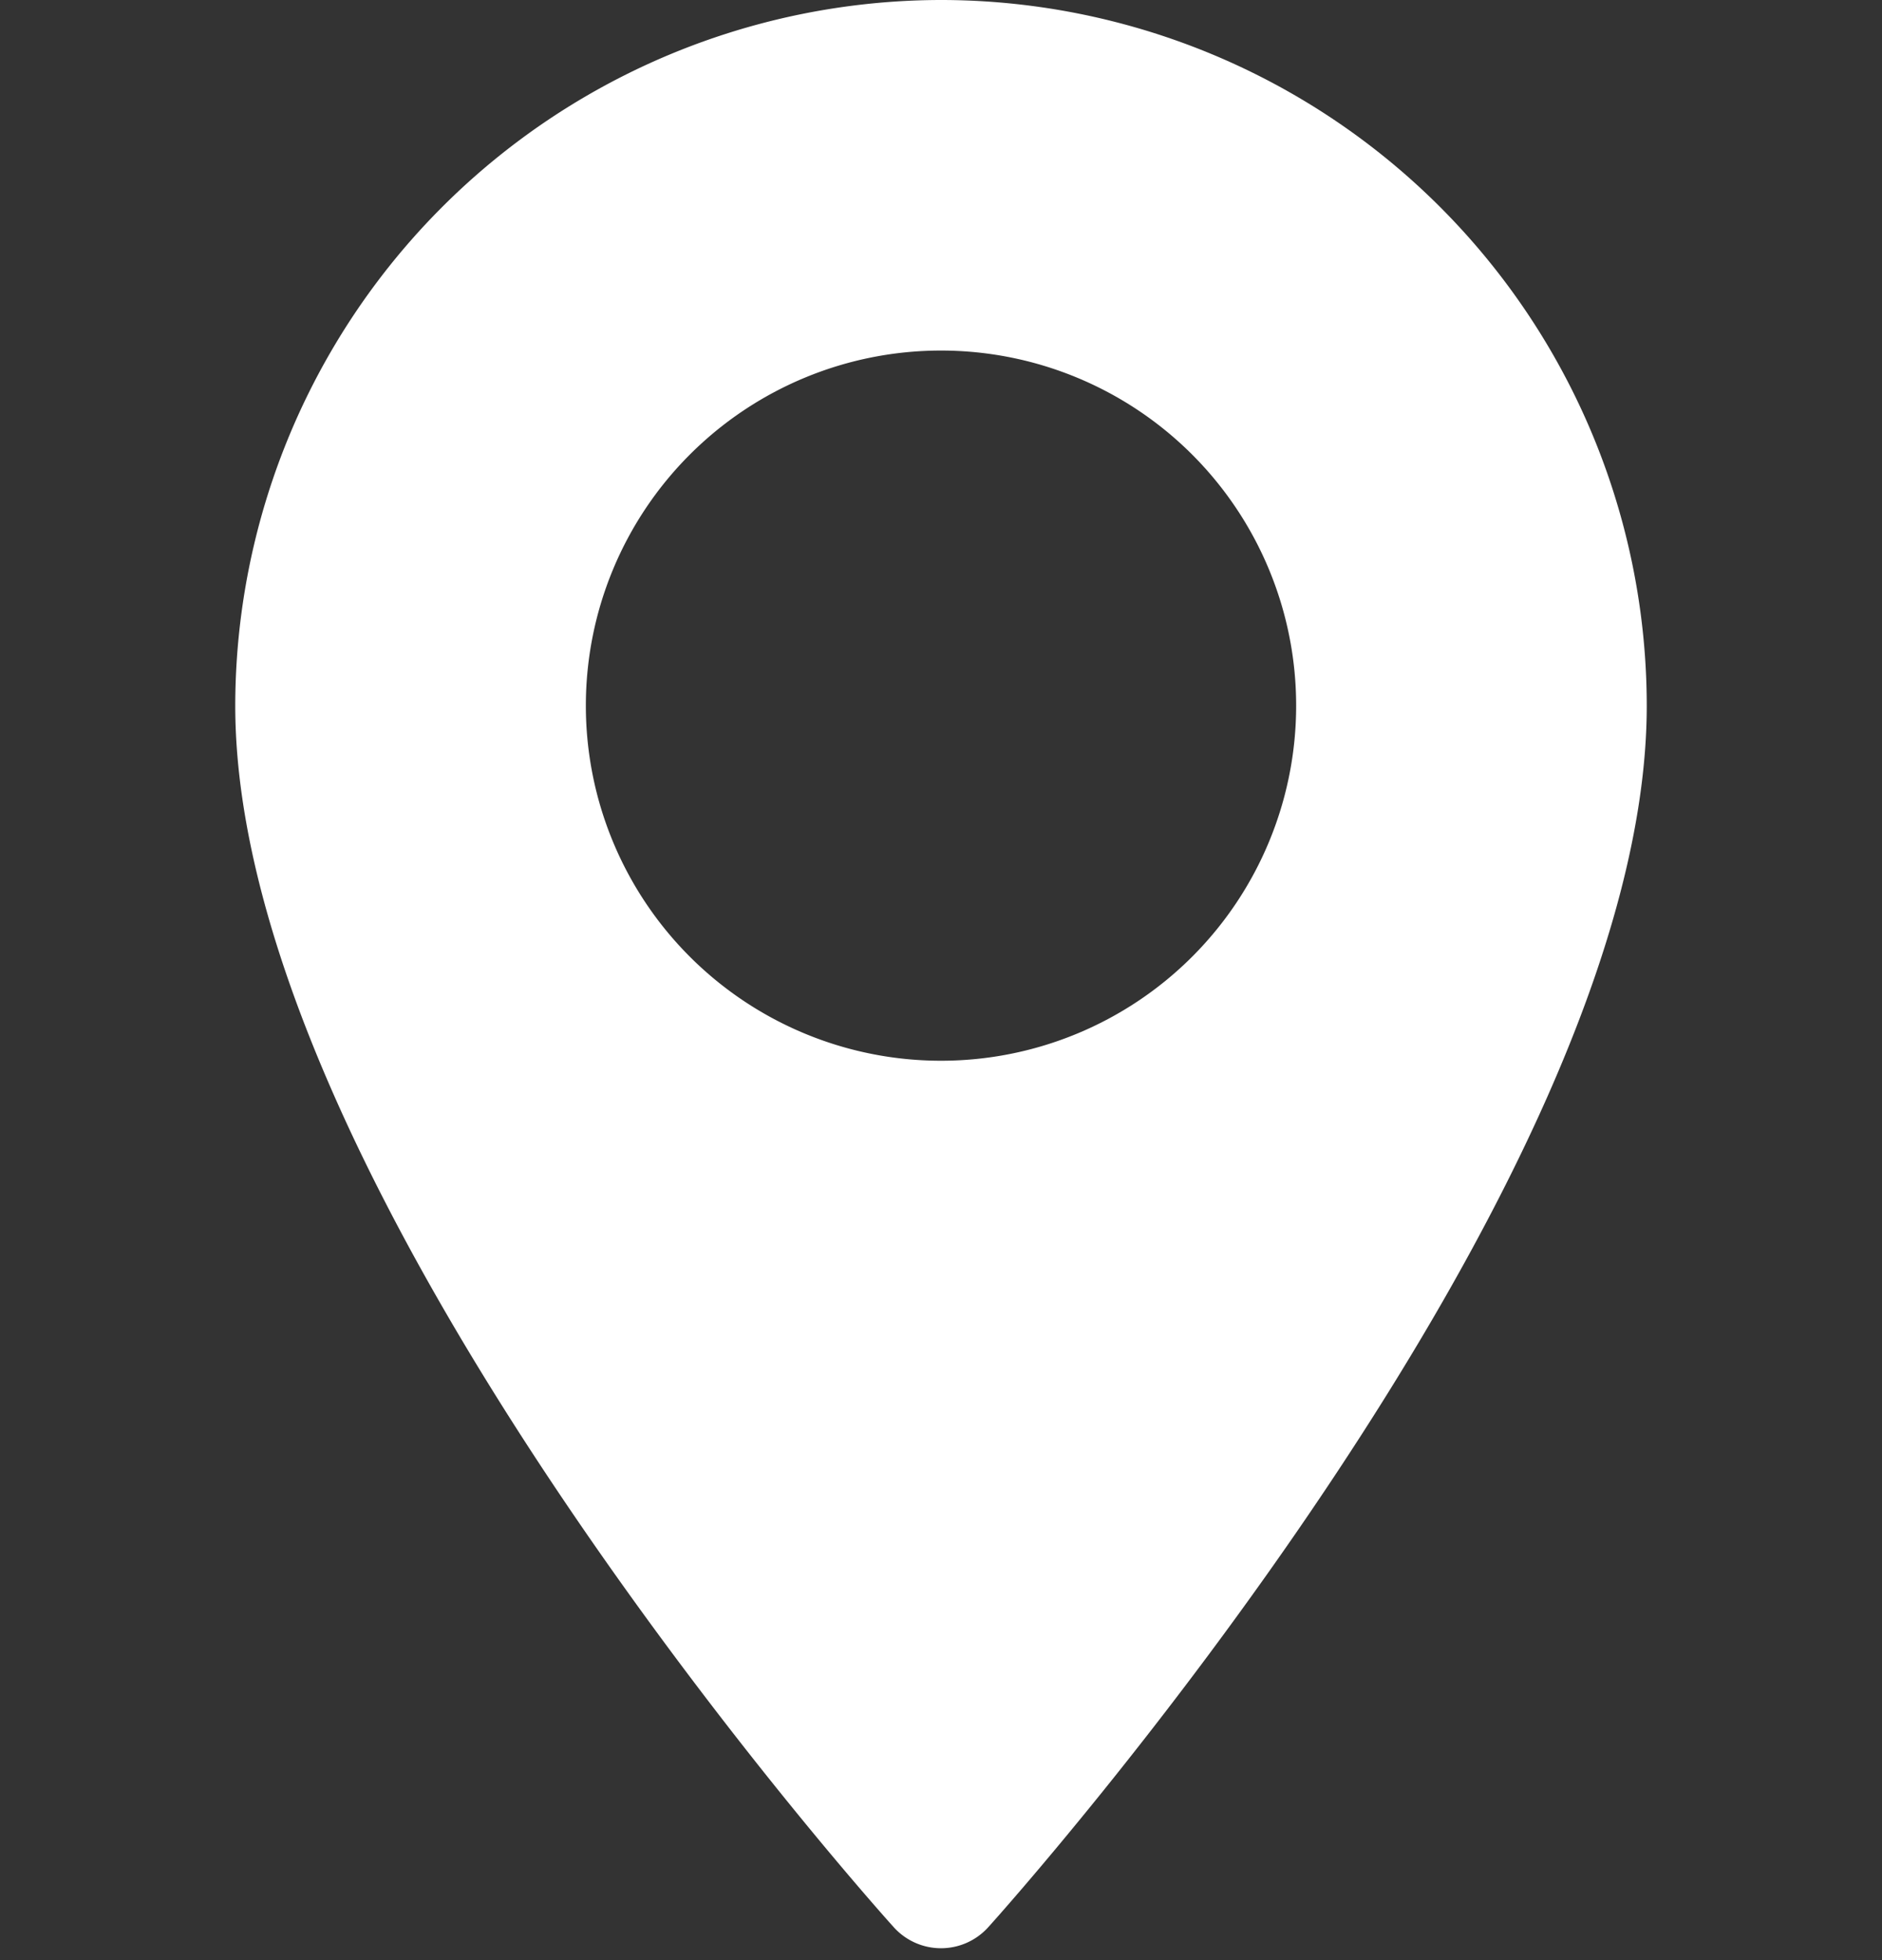 <svg xmlns="http://www.w3.org/2000/svg" width="24" height="25" viewBox="0 0 24 25"><rect x="0" y="0" width="24" height="25" fill="#333333" stroke="none"/><g transform="translate(-1312 -174)"><g transform="translate(1187.5 -2861)"><rect width="24" height="25" transform="translate(124.5 3035)" fill="#fff" opacity="0"/><g transform="translate(312.9 3290.957)"><path d="M9,0A9.012,9.012,0,0,0,0,9c0,6.16,8.053,15.2,8.4,15.583a.811.811,0,0,0,1.2,0C9.947,24.2,18,15.16,18,9A9.006,9.006,0,0,0,9,0ZM9,13.529A4.529,4.529,0,1,1,13.529,9,4.529,4.529,0,0,1,9,13.529Z" transform="translate(-185.4 -255.957)" fill="#fff"/></g></g></g></svg>